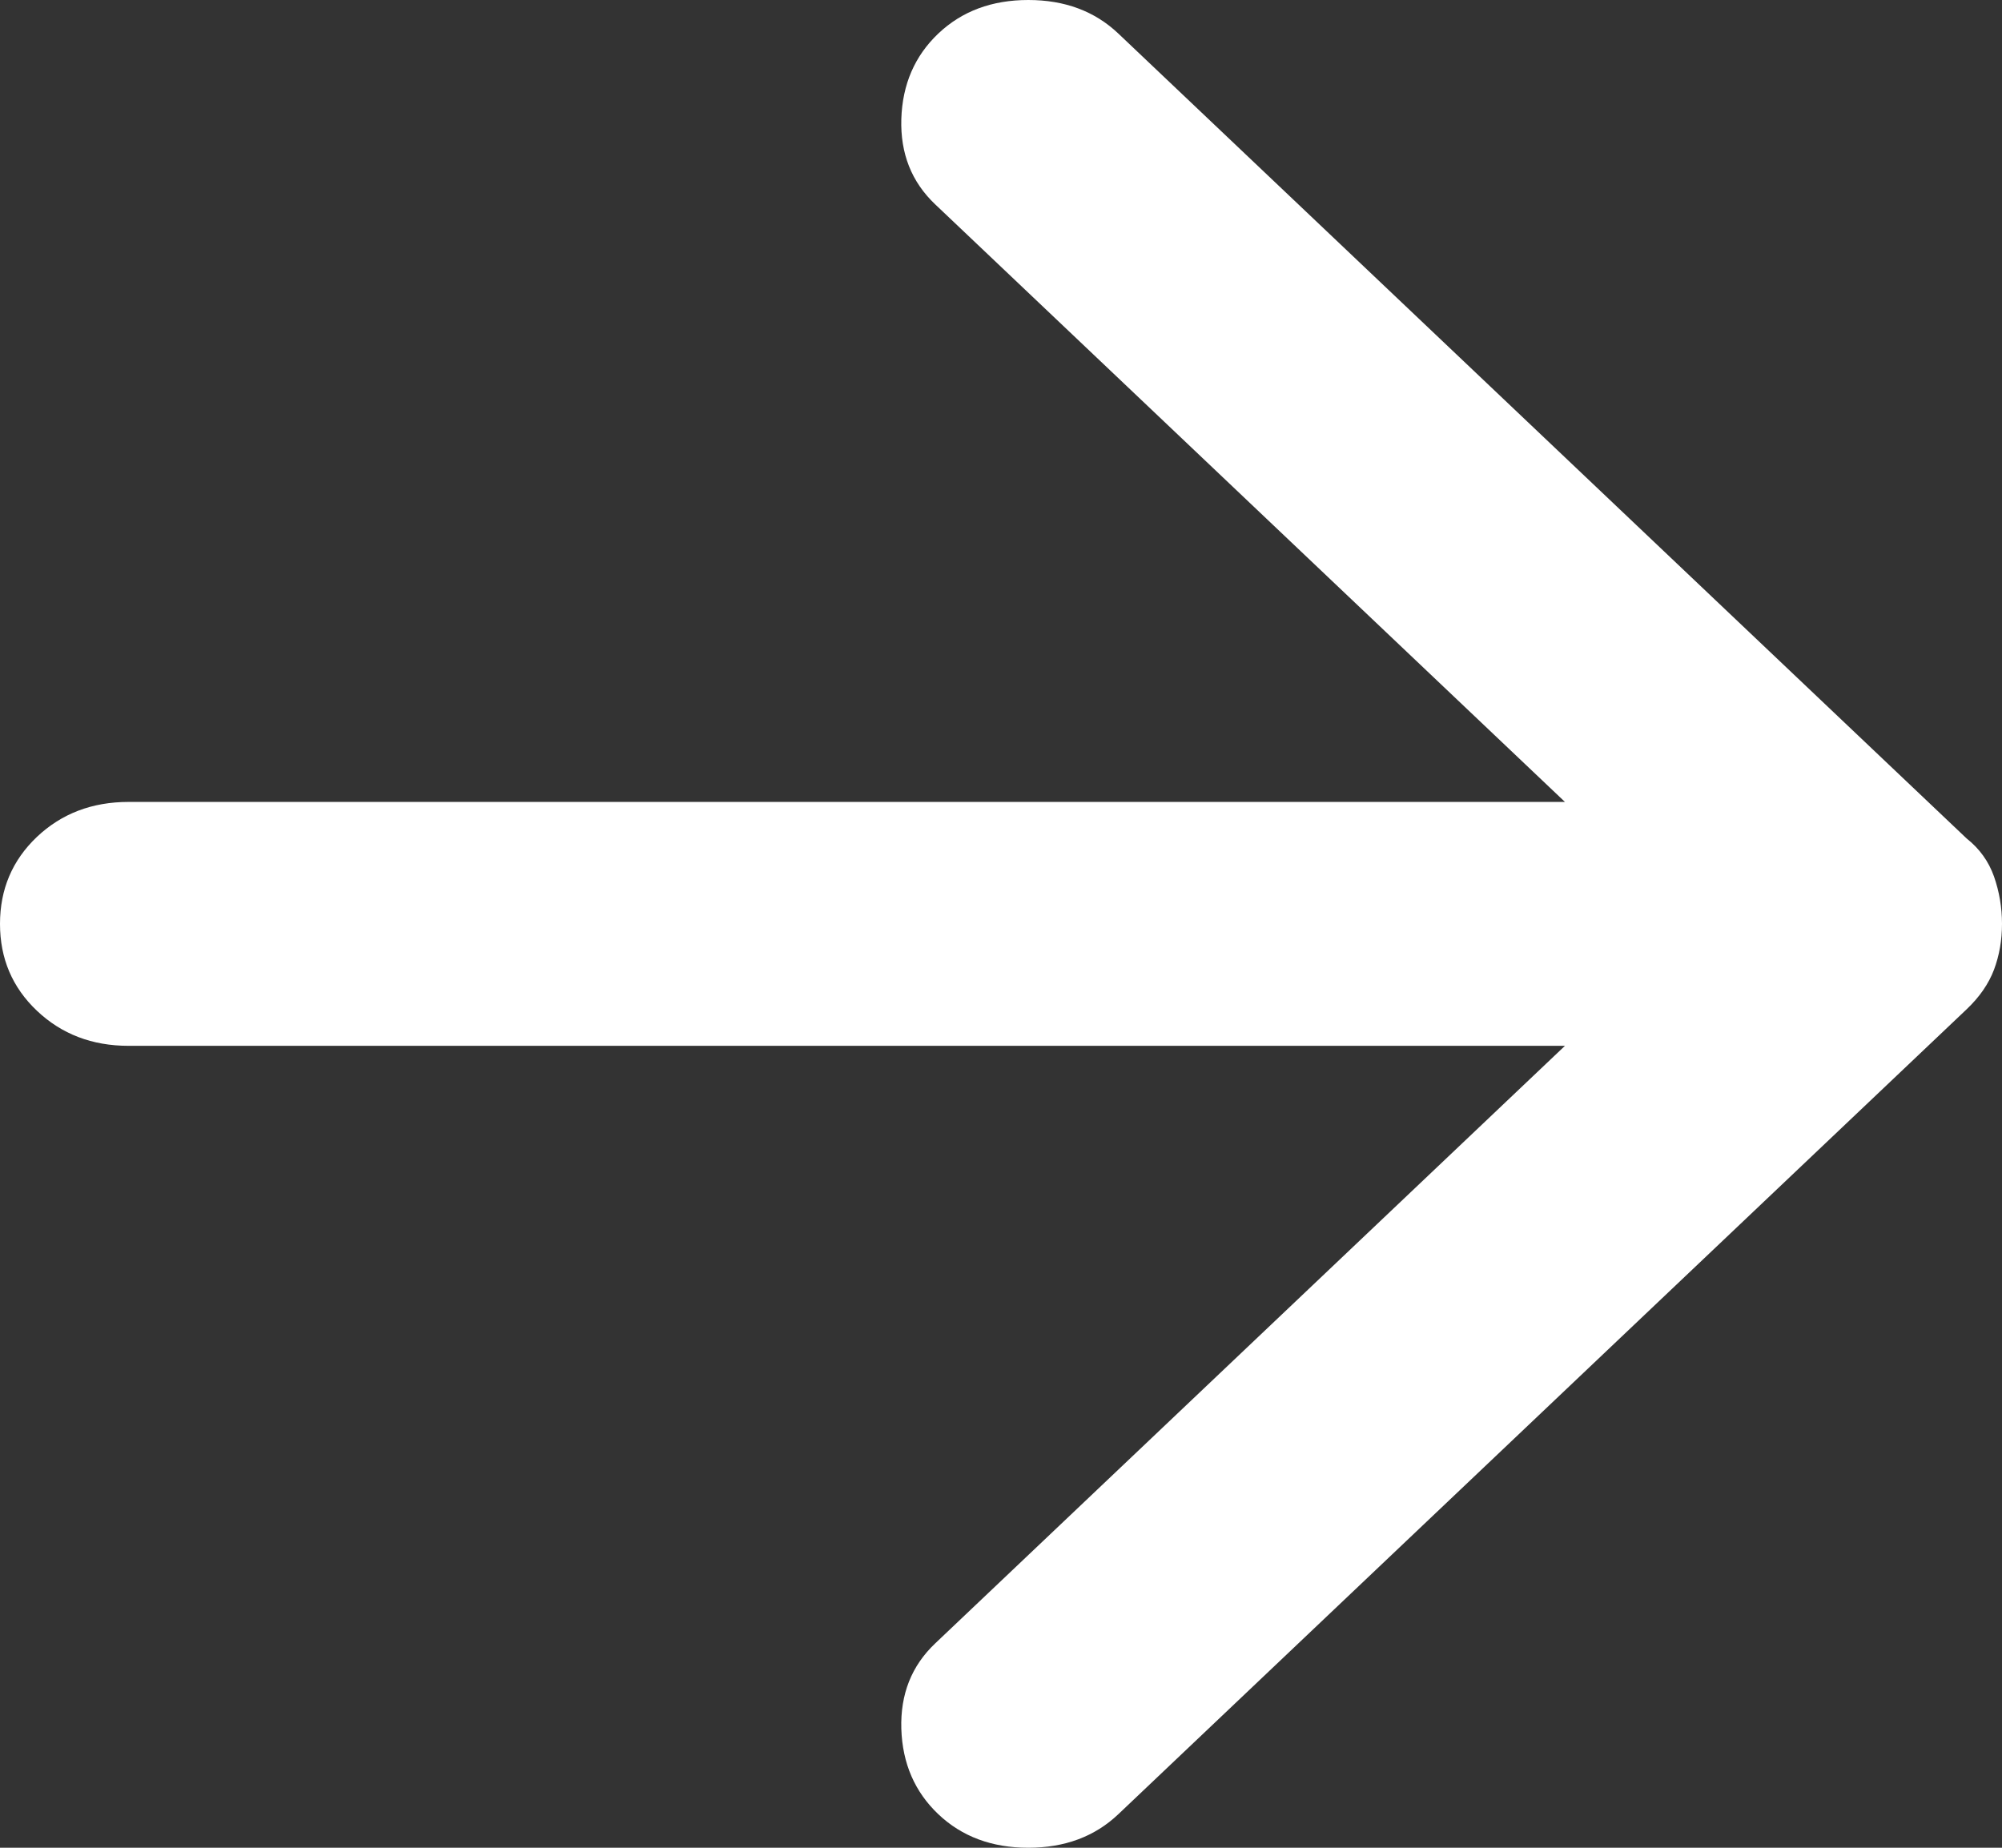 <?xml version="1.0" encoding="UTF-8"?> <svg xmlns="http://www.w3.org/2000/svg" width="52" height="48" viewBox="0 0 52 48" fill="none"><rect x="0" y="0" width="52" height="48" fill="#333333" stroke="none"/> <path d="M24.372 47.129C23.76 46.548 23.44 45.809 23.411 44.911C23.384 44.013 23.677 43.274 24.289 42.693L40.648 27.168L3.339 27.168C2.393 27.168 1.599 26.864 0.958 26.256C0.319 25.65 -4.35325e-06 24.898 -4.19629e-06 24C-4.03934e-06 23.102 0.319 22.349 0.958 21.741C1.599 21.135 2.393 20.832 3.339 20.832L40.648 20.832L24.289 5.307C23.677 4.726 23.384 3.987 23.411 3.089C23.44 2.191 23.76 1.452 24.372 0.871C24.985 0.29 25.764 4.50464e-06 26.709 4.67003e-06C27.655 4.83543e-06 28.434 0.29 29.047 0.871L51.082 21.782C51.416 22.046 51.653 22.376 51.793 22.771C51.931 23.168 52 23.578 52 24C52 24.422 51.931 24.819 51.793 25.188C51.653 25.558 51.416 25.901 51.082 26.218L29.047 47.129C28.434 47.71 27.655 48 26.709 48C25.764 48 24.985 47.71 24.372 47.129Z" fill="white"></path> </svg> 